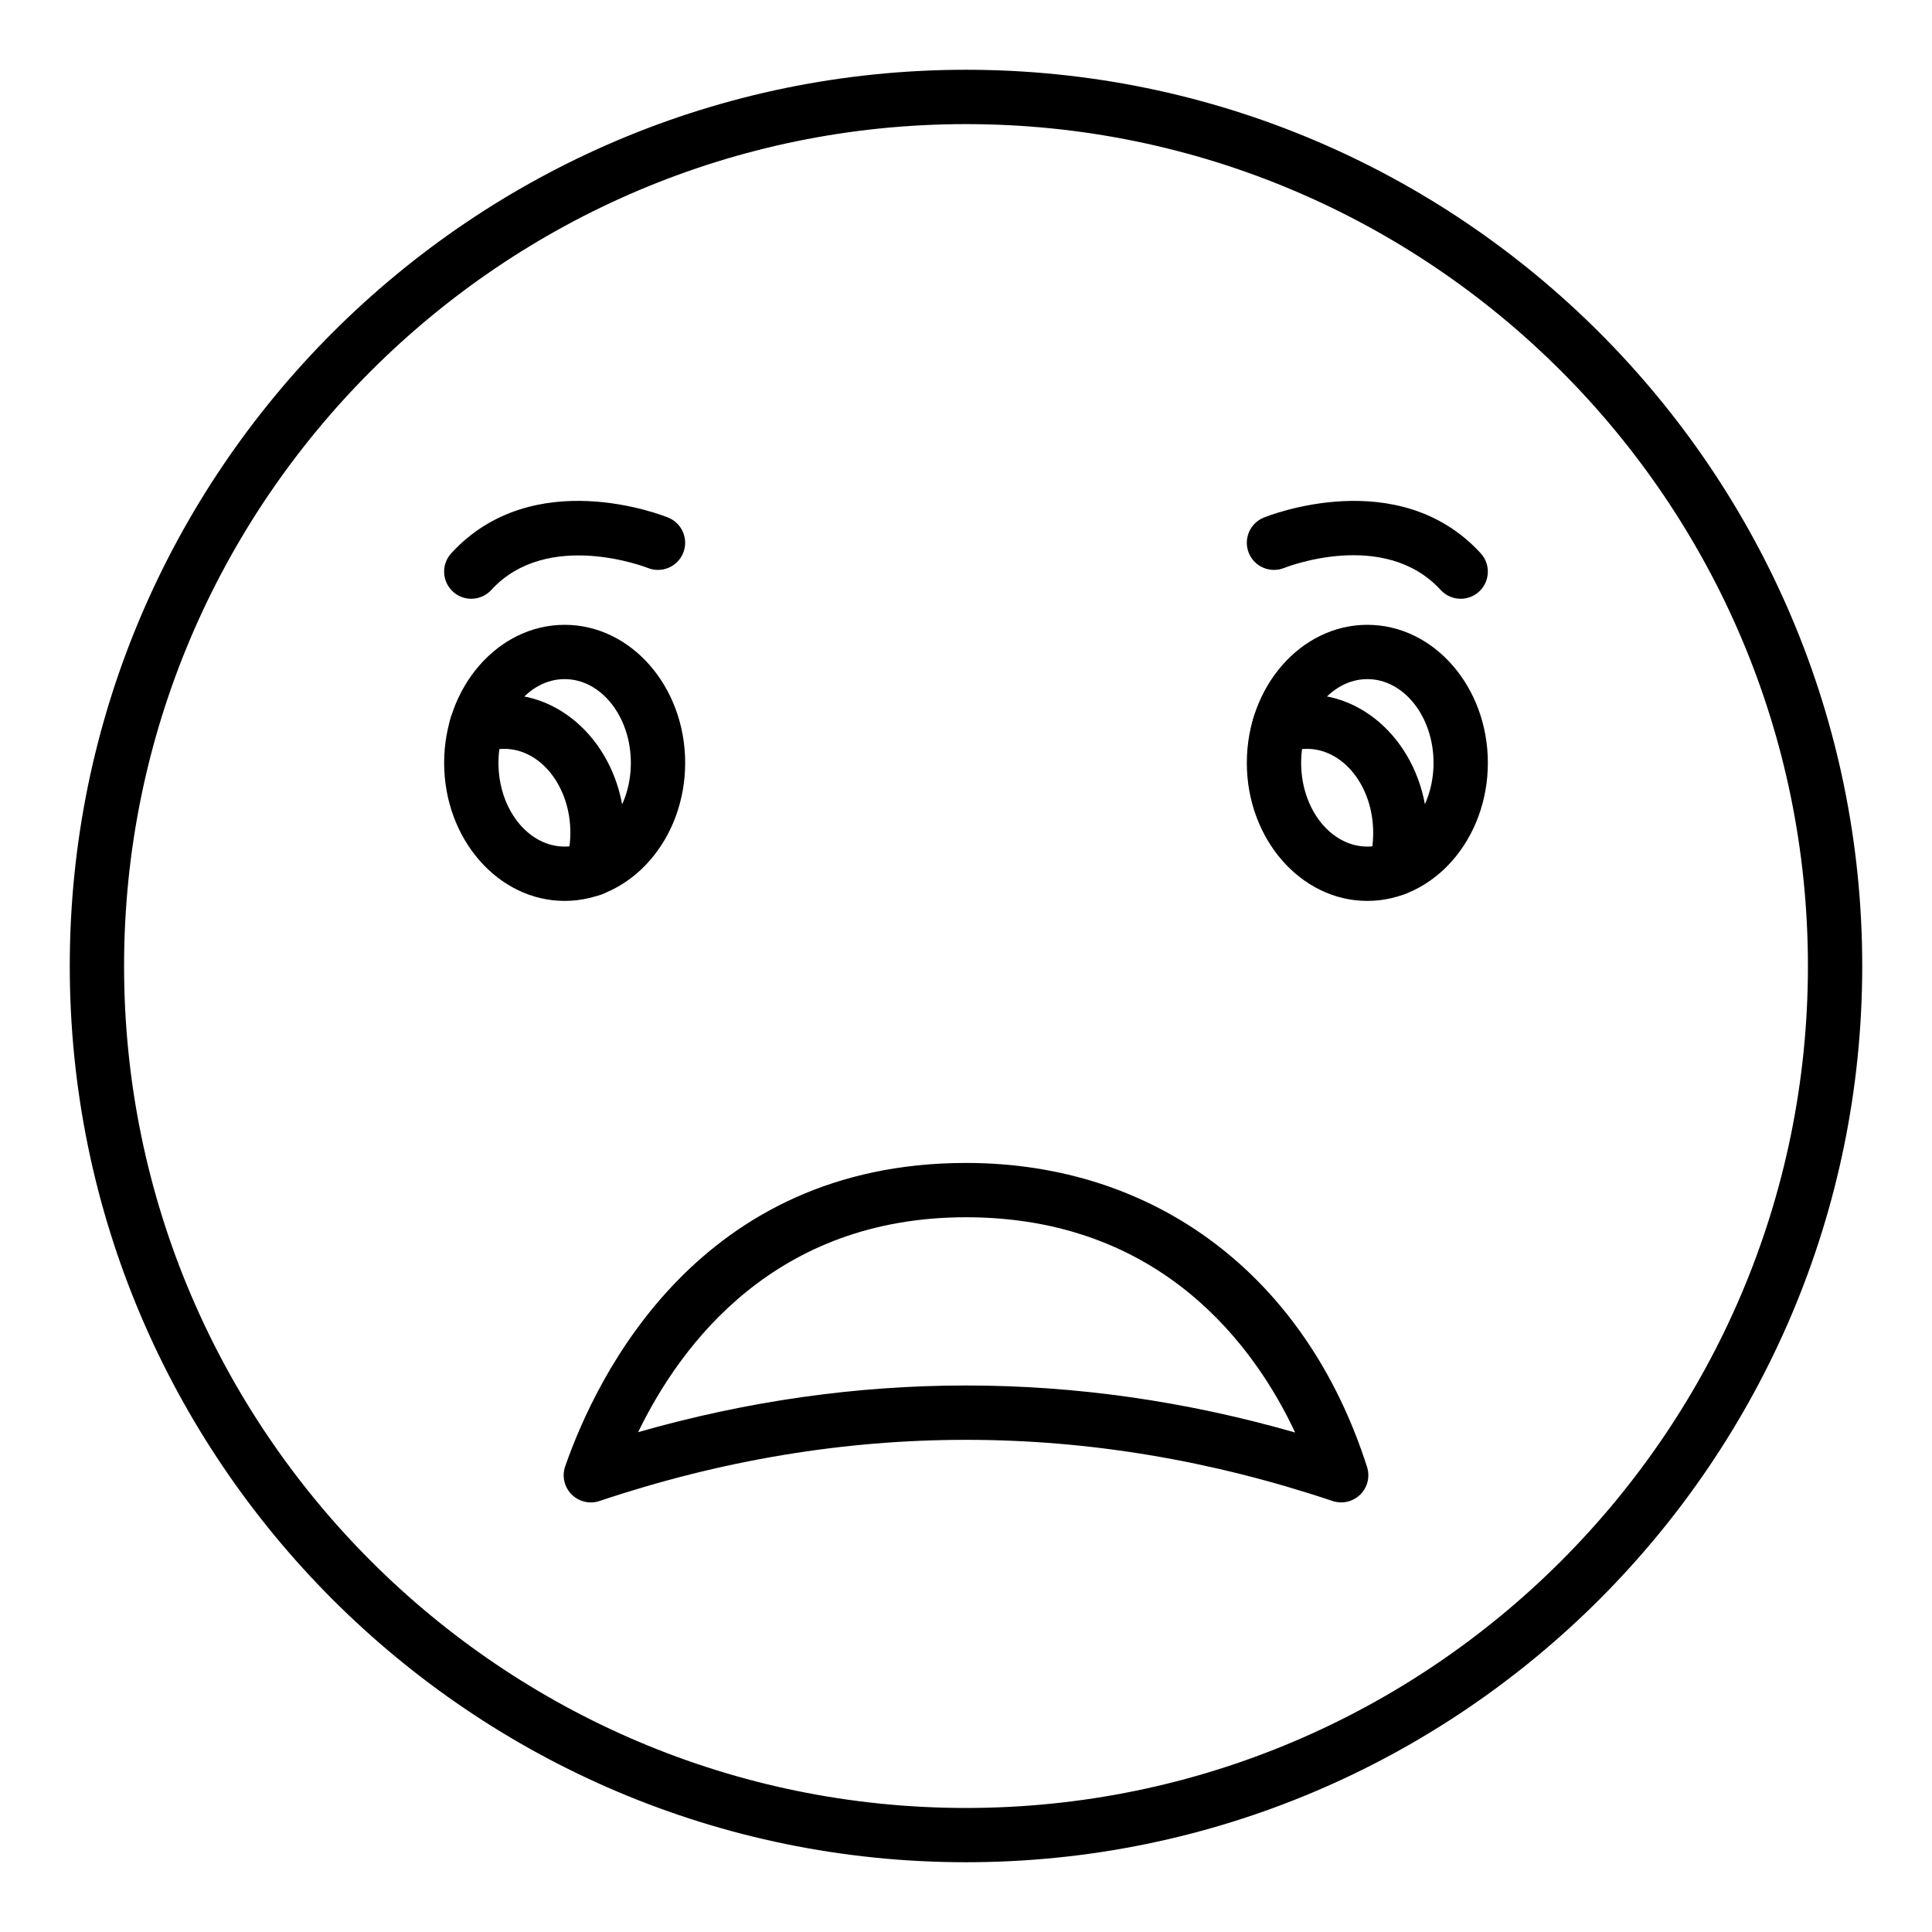 <?xml version="1.0" encoding="UTF-8"?>
<!-- Uploaded to: SVG Repo, www.svgrepo.com, Generator: SVG Repo Mixer Tools -->
<svg fill="#000000" width="800px" height="800px" version="1.1" viewBox="144 144 512 512" xmlns="http://www.w3.org/2000/svg">
 <g>
  <path d="m400 637.51c-130.96 0-237.51-106.55-237.51-237.51 0-130.96 106.55-237.51 237.51-237.51s237.51 106.55 237.51 237.51c-0.004 130.96-106.55 237.51-237.51 237.51zm0-460.62c-123.03 0-223.12 100.09-223.12 223.12 0 123.02 100.09 223.12 223.12 223.12 123.02 0 223.12-100.09 223.12-223.12-0.004-123.03-100.09-223.12-223.12-223.12z"/>
  <path d="m300.58 542.16c-1.891 0-3.742-0.75-5.121-2.137-1.93-1.953-2.578-4.836-1.676-7.43 8.422-24.172 35.625-80.402 106.22-80.402 50.422 0 90.152 30.121 106.28 80.578 0.824 2.582 0.125 5.41-1.805 7.312-1.941 1.906-4.781 2.551-7.34 1.699-64.453-21.613-129.81-21.613-194.26 0-0.754 0.254-1.527 0.379-2.293 0.379zm99.422-30.992c29.121 0 58.25 4.152 87.227 12.465-10.453-22.297-35.117-57.047-87.227-57.047-50.305 0-75.398 33.25-86.891 56.949 28.859-8.246 57.879-12.367 86.891-12.367z"/>
  <path d="m293.64 382.75c-17.609 0-31.938-16.41-31.938-36.582 0-20.176 14.328-36.586 31.938-36.586s31.938 16.41 31.938 36.586c0.004 20.172-14.324 36.582-31.938 36.582zm0-58.777c-9.676 0-17.543 9.957-17.543 22.191 0 12.238 7.867 22.188 17.543 22.188s17.543-9.953 17.543-22.188c0.004-12.234-7.867-22.191-17.543-22.191z"/>
  <path d="m506.36 382.75c-17.609 0-31.938-16.41-31.938-36.582 0-20.176 14.328-36.586 31.938-36.586s31.938 16.41 31.938 36.586c0 20.172-14.328 36.582-31.938 36.582zm0-58.777c-9.676 0-17.543 9.957-17.543 22.191 0 12.238 7.867 22.188 17.543 22.188s17.543-9.953 17.543-22.188c0-12.234-7.867-22.191-17.543-22.191z"/>
  <path d="m300.99 381.46c-0.652 0-1.316-0.09-1.977-0.277-3.824-1.09-6.043-5.07-4.953-8.895 0.734-2.578 1.094-5.062 1.094-7.602 0-12.262-7.879-22.238-17.562-22.238-1.664 0-3.266 0.281-4.75 0.84-4.547 1.672-9.754-1.91-9.754-6.742 0-3.328 2.234-6.129 5.297-6.953 2.934-1.023 6.031-1.539 9.207-1.539 17.621 0 31.957 16.434 31.957 36.633 0 3.891-0.539 7.664-1.641 11.543-0.902 3.164-3.785 5.227-6.918 5.231z"/>
  <path d="m513.74 381.39c-0.723 0-1.453-0.109-2.18-0.34-3.789-1.203-5.887-5.246-4.684-9.035 0.684-2.156 1.031-4.621 1.031-7.324 0-12.262-7.879-22.238-17.562-22.238-1.664 0-3.266 0.281-4.75 0.836-4.531 1.695-9.754-1.906-9.754-6.742 0-3.328 2.234-6.129 5.297-6.953 2.93-1.023 6.023-1.539 9.207-1.539 17.621 0 31.957 16.434 31.957 36.633 0 4.184-0.574 8.109-1.703 11.676-0.973 3.066-3.809 5.027-6.859 5.027z"/>
  <path d="m531.1 302.68c-1.945 0-3.887-0.785-5.305-2.332-15.016-16.363-41.203-5.953-41.461-5.844-3.688 1.492-7.887-0.273-9.383-3.949-1.496-3.684 0.27-7.883 3.949-9.383 1.449-0.586 35.801-14.211 57.5 9.449 2.688 2.926 2.492 7.481-0.438 10.168-1.383 1.266-3.125 1.891-4.863 1.891z"/>
  <path d="m268.89 302.68c-1.734 0-3.481-0.625-4.859-1.895-2.93-2.684-3.129-7.238-0.438-10.168 21.699-23.66 56.051-10.035 57.5-9.445 3.68 1.5 5.445 5.703 3.949 9.383-1.496 3.668-5.676 5.438-9.367 3.957-0.262-0.105-26.578-10.406-41.48 5.832-1.418 1.555-3.359 2.336-5.305 2.336z"/>
 </g>
</svg>